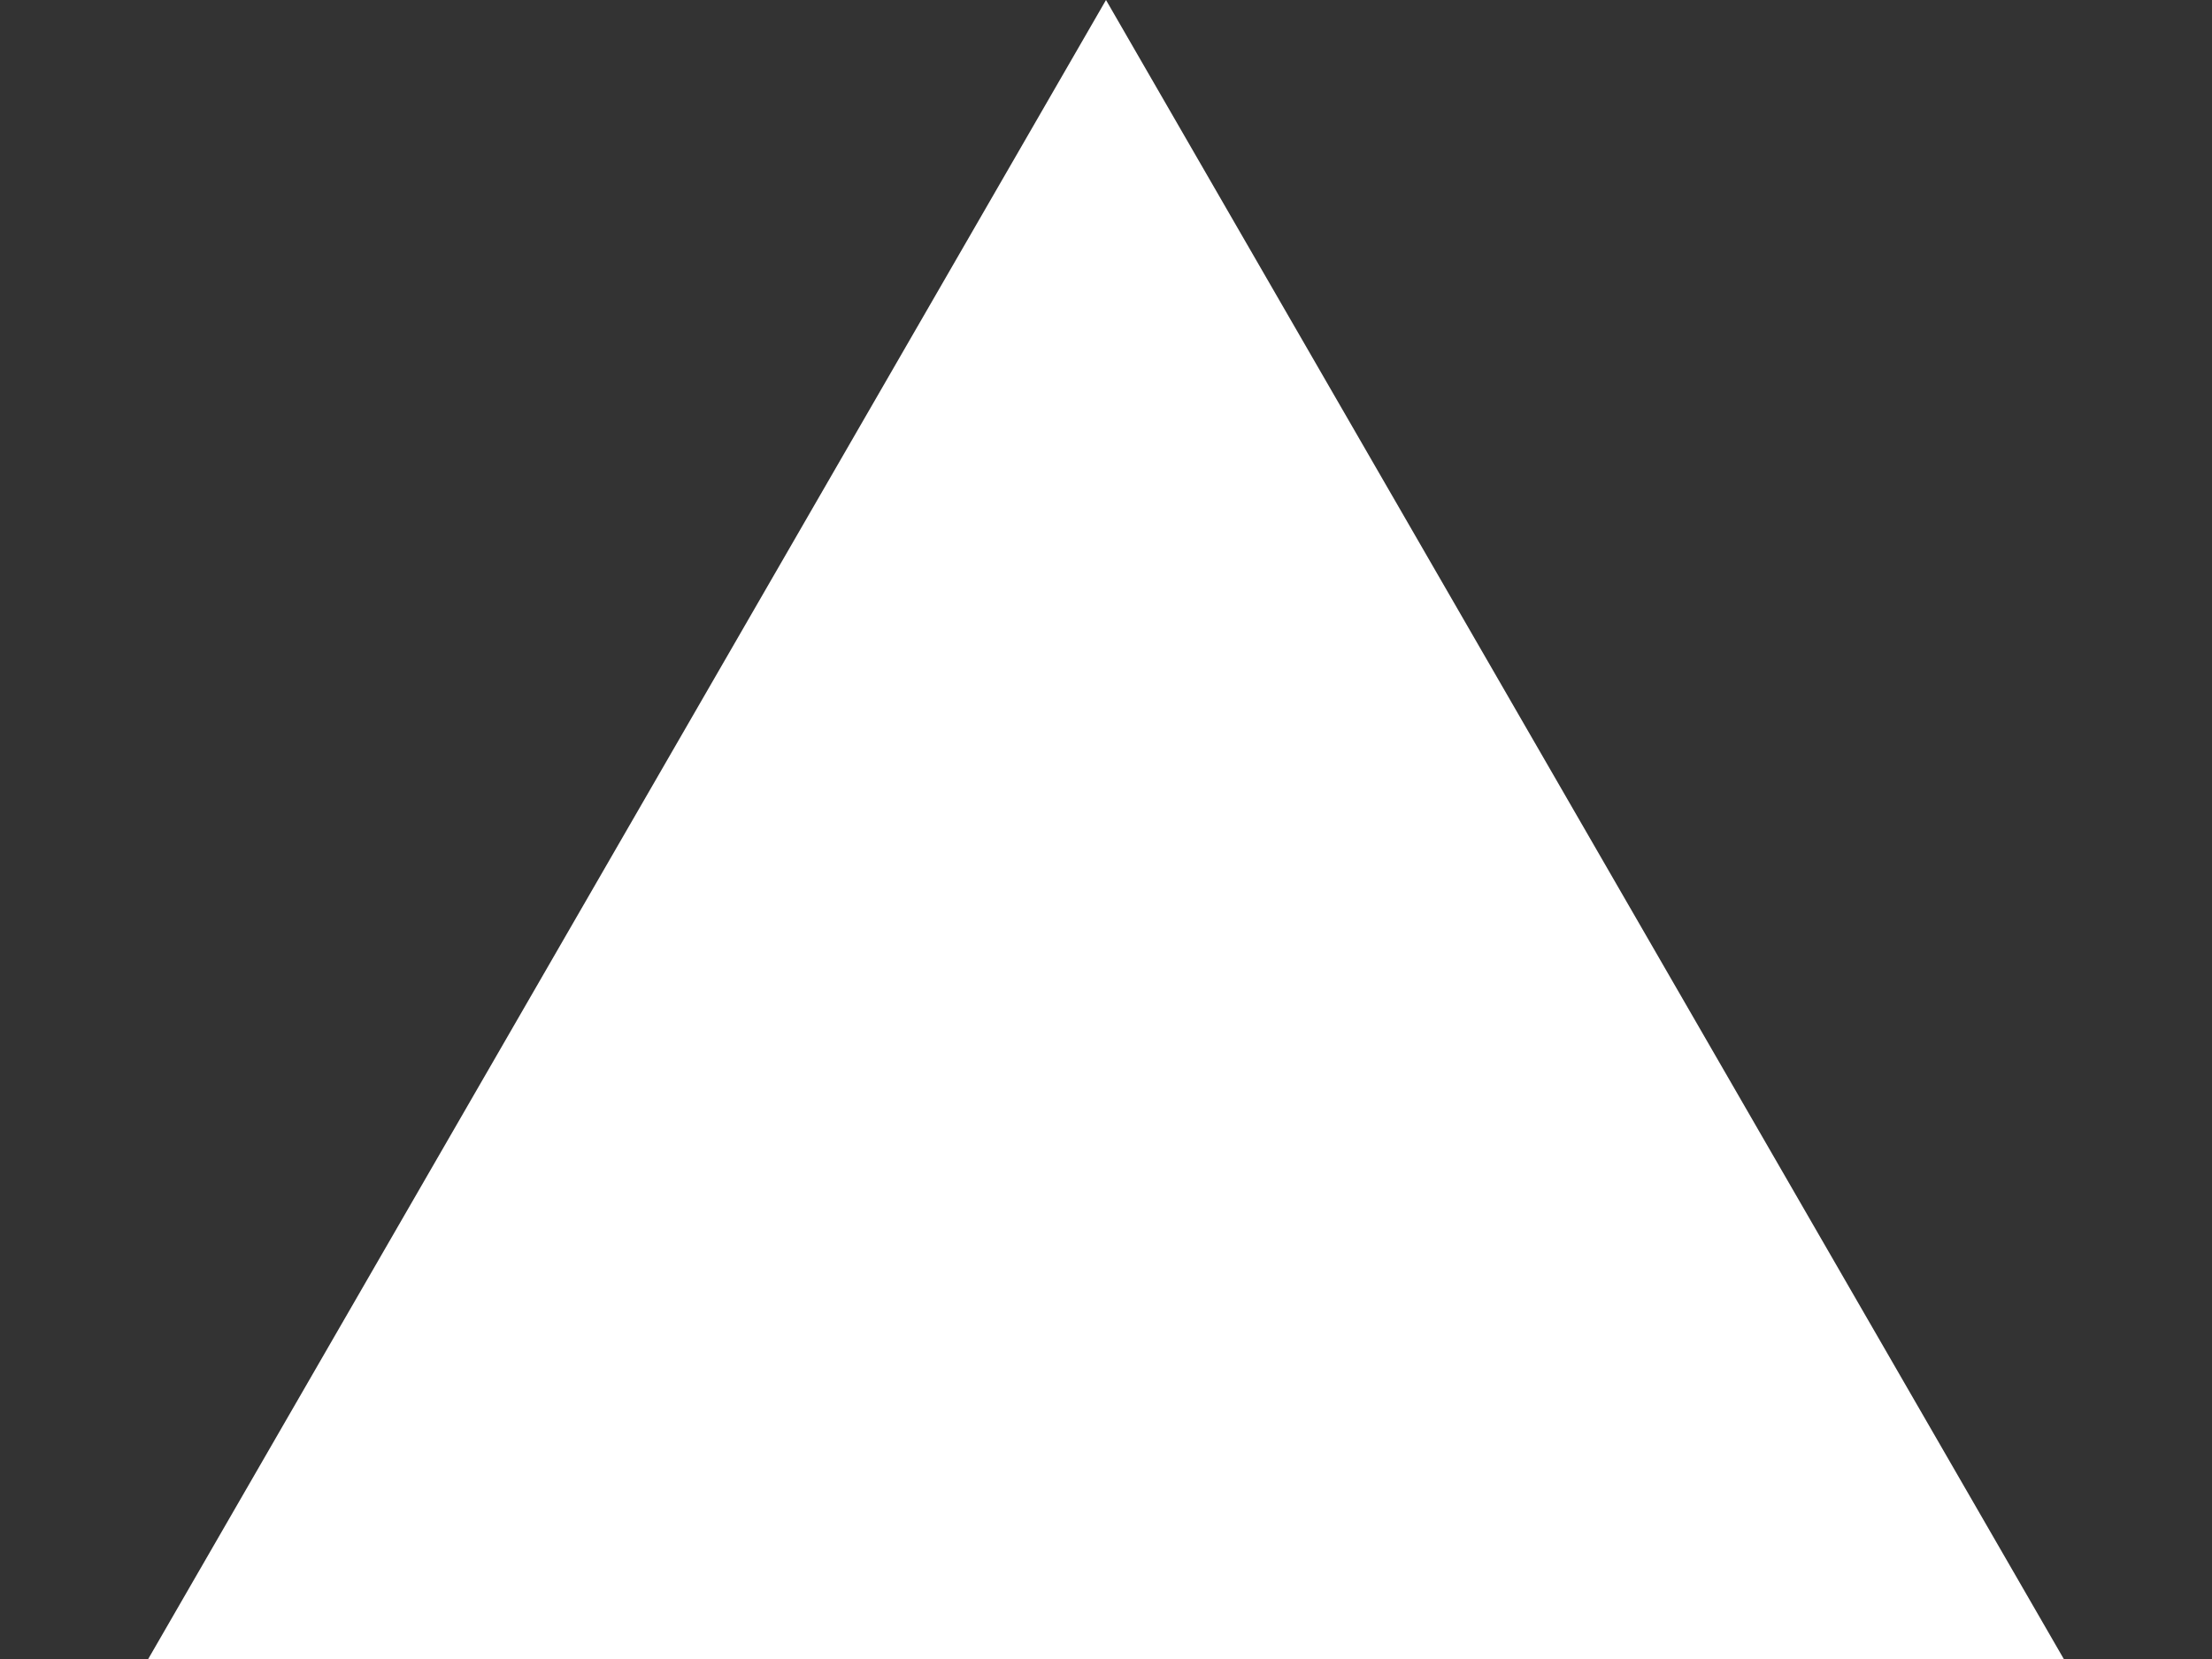 <?xml version="1.0" encoding="UTF-8" standalone="no"?>
<svg
   width="12"
   height="9"
   viewBox="0 0 12 9"
   fill="none"
   version="1.1"
   id="svg4"
   sodipodi:docname="chevron.svg"
   xmlns:inkscape="http://www.inkscape.org/namespaces/inkscape"
   xmlns:sodipodi="http://sodipodi.sourceforge.net/DTD/sodipodi-0.dtd"
   xmlns="http://www.w3.org/2000/svg"
   xmlns:svg="http://www.w3.org/2000/svg">
  <rect x="0" y="0" width="12" height="9" fill="#333333" stroke="none"/>
  <defs
     id="defs8" />
  <sodipodi:namedview
     id="namedview6"
     pagecolor="#ffffff"
     bordercolor="#000000"
     borderopacity="0.25"
     inkscape:showpageshadow="2"
     inkscape:pageopacity="0.0"
     inkscape:pagecheckerboard="0"
     inkscape:deskcolor="#d1d1d1" />
  <path
     d="M6 0L11.196 9L0.804 9L6 0Z"
     fill="white"
     id="path2" />
</svg>
